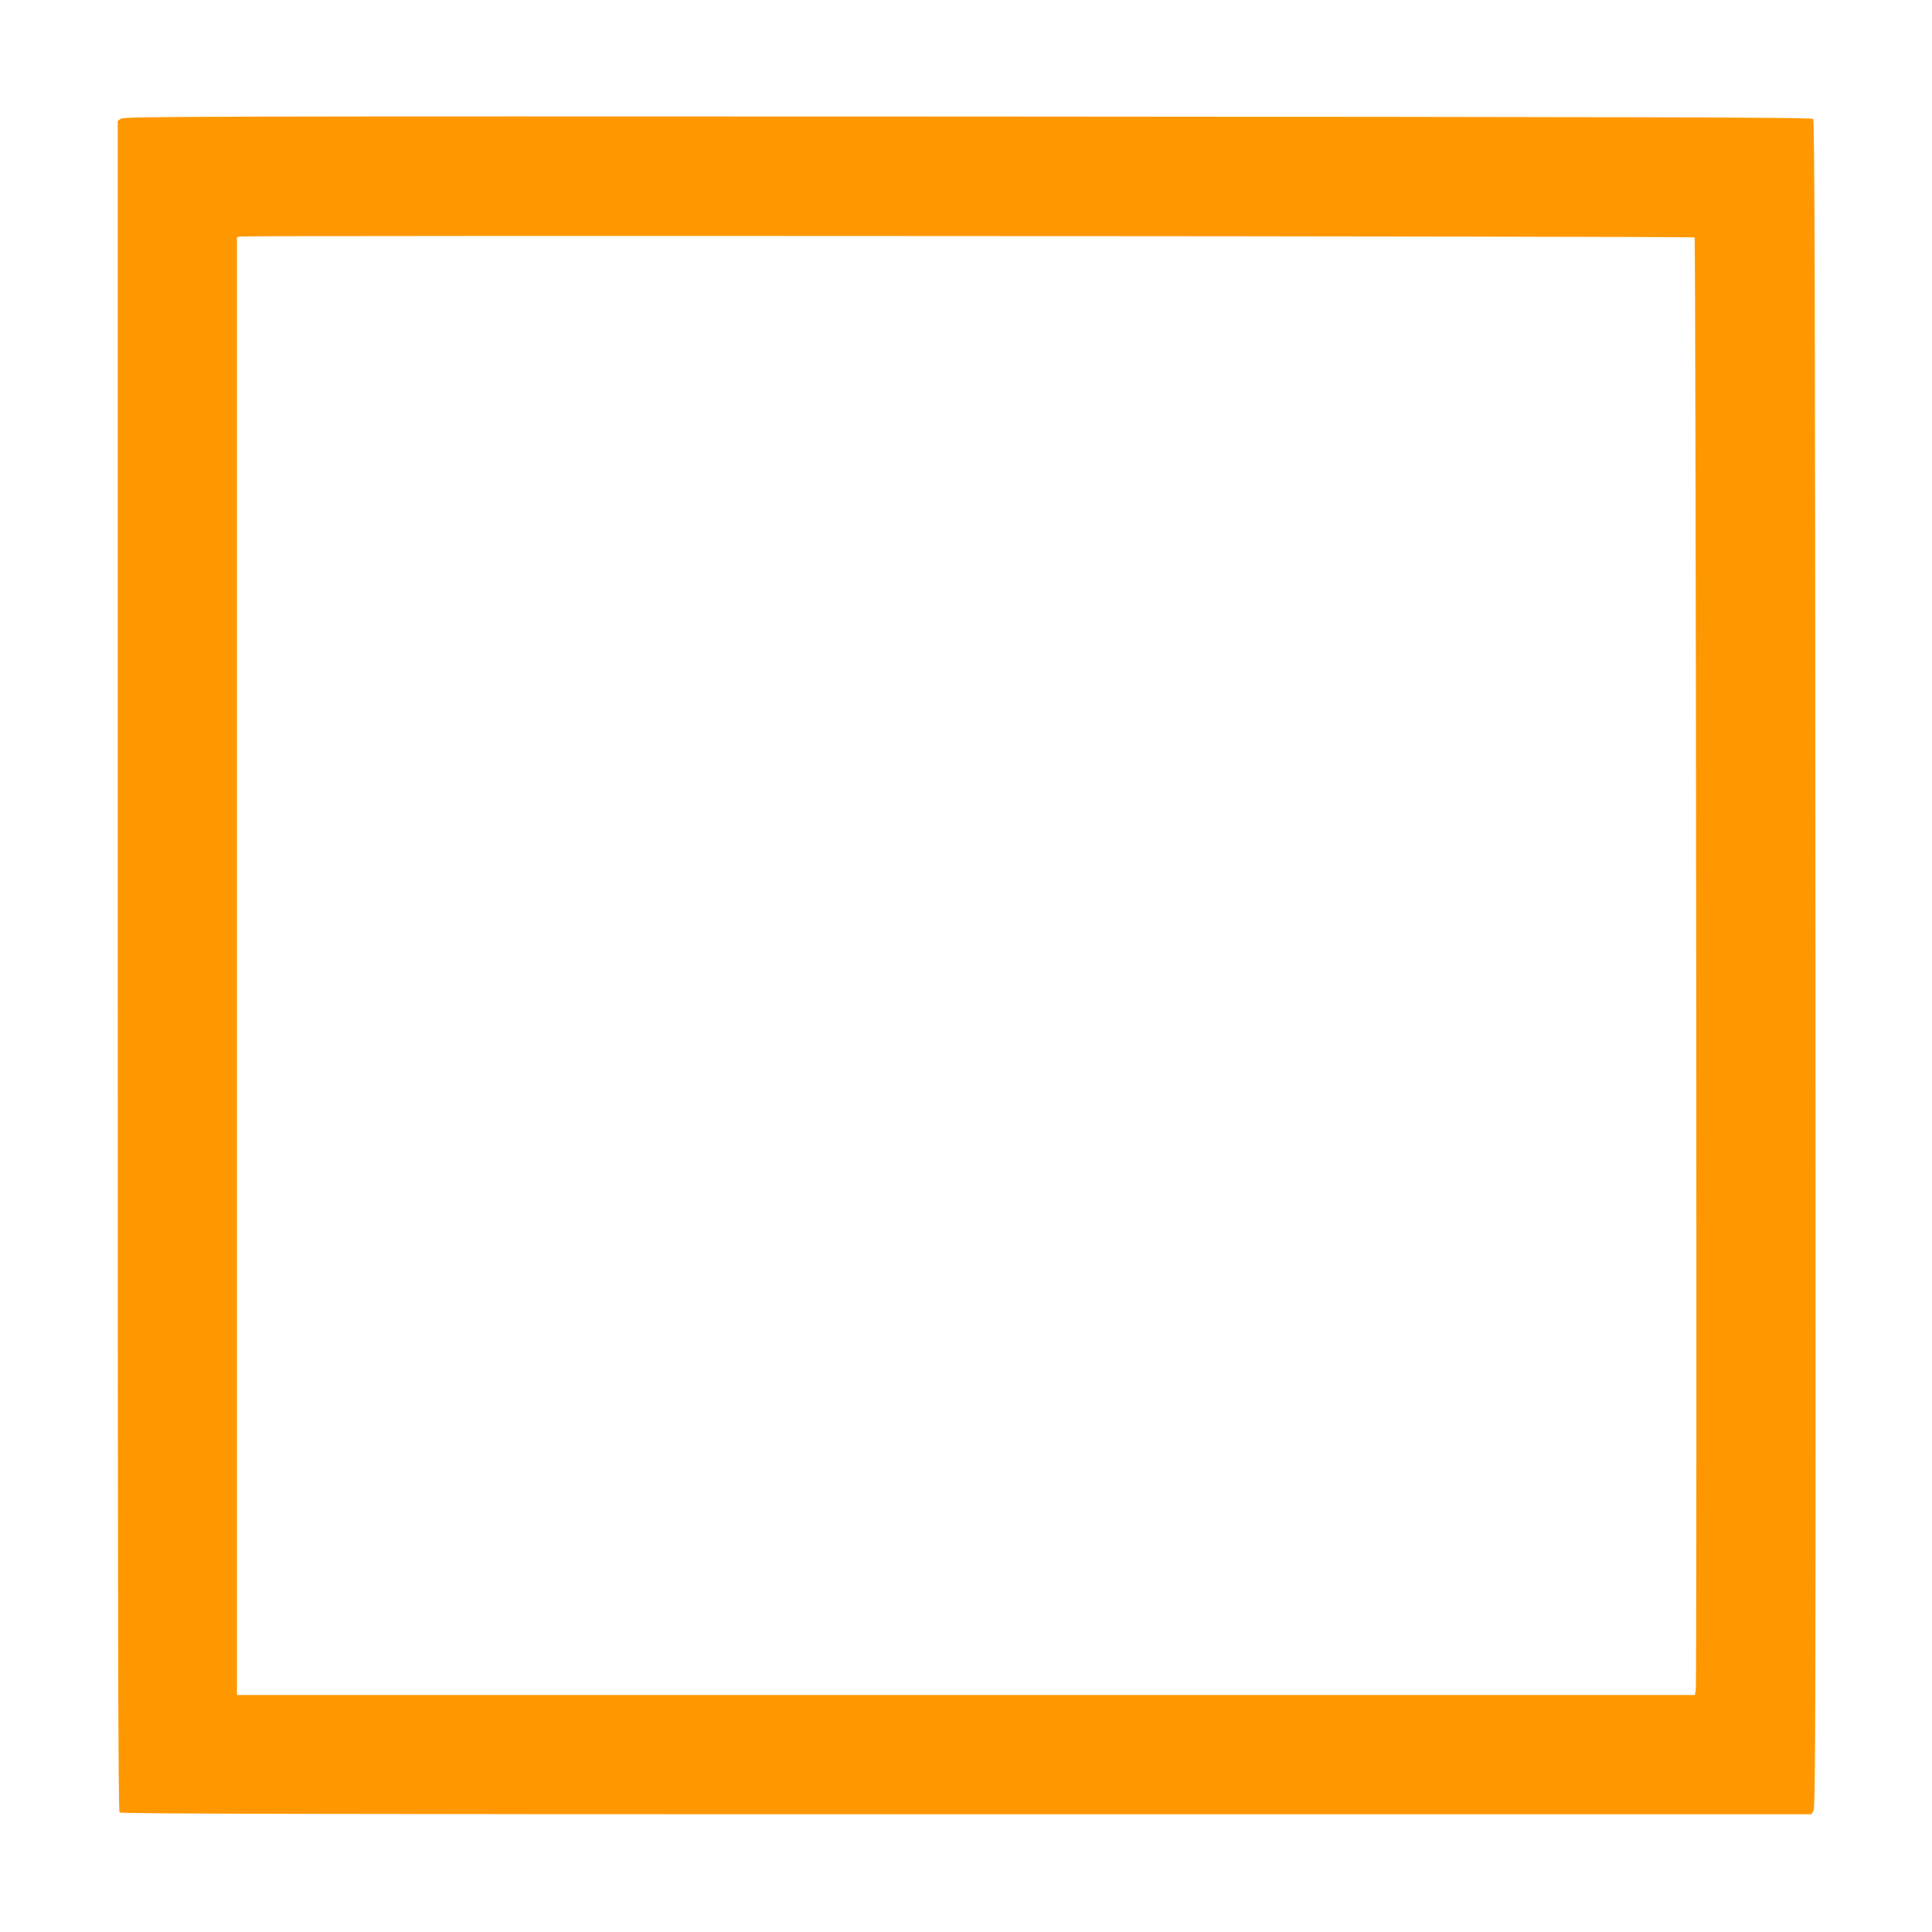 <?xml version="1.0" standalone="no"?>
<!DOCTYPE svg PUBLIC "-//W3C//DTD SVG 20010904//EN"
 "http://www.w3.org/TR/2001/REC-SVG-20010904/DTD/svg10.dtd">
<svg version="1.0" xmlns="http://www.w3.org/2000/svg"
 width="1280pt" height="1280pt" viewBox="0 0 1280 1280"
 preserveAspectRatio="xMidYMid meet">
<g transform="translate(0,1280) scale(0.1,-0.1)"
fill="#ff9800" stroke="none">
<path d="M802 12014 l-22 -15 0 -5598 c0 -4340 3 -5600 12 -5609 9 -9 1269
-12 5610 -12 l5598 0 15 23 c13 21 15 616 13 5610 -3 4567 -5 5588 -16 5599
-11 11 -1032 13 -5600 16 -5048 2 -5590 1 -5610 -14z m10425 -787 c9 -10 17
-9573 8 -9624 l-6 -33 -4829 0 -4830 0 0 4829 0 4830 23 4 c42 8 9625 2 9634
-6z"/>
</g>
</svg>
